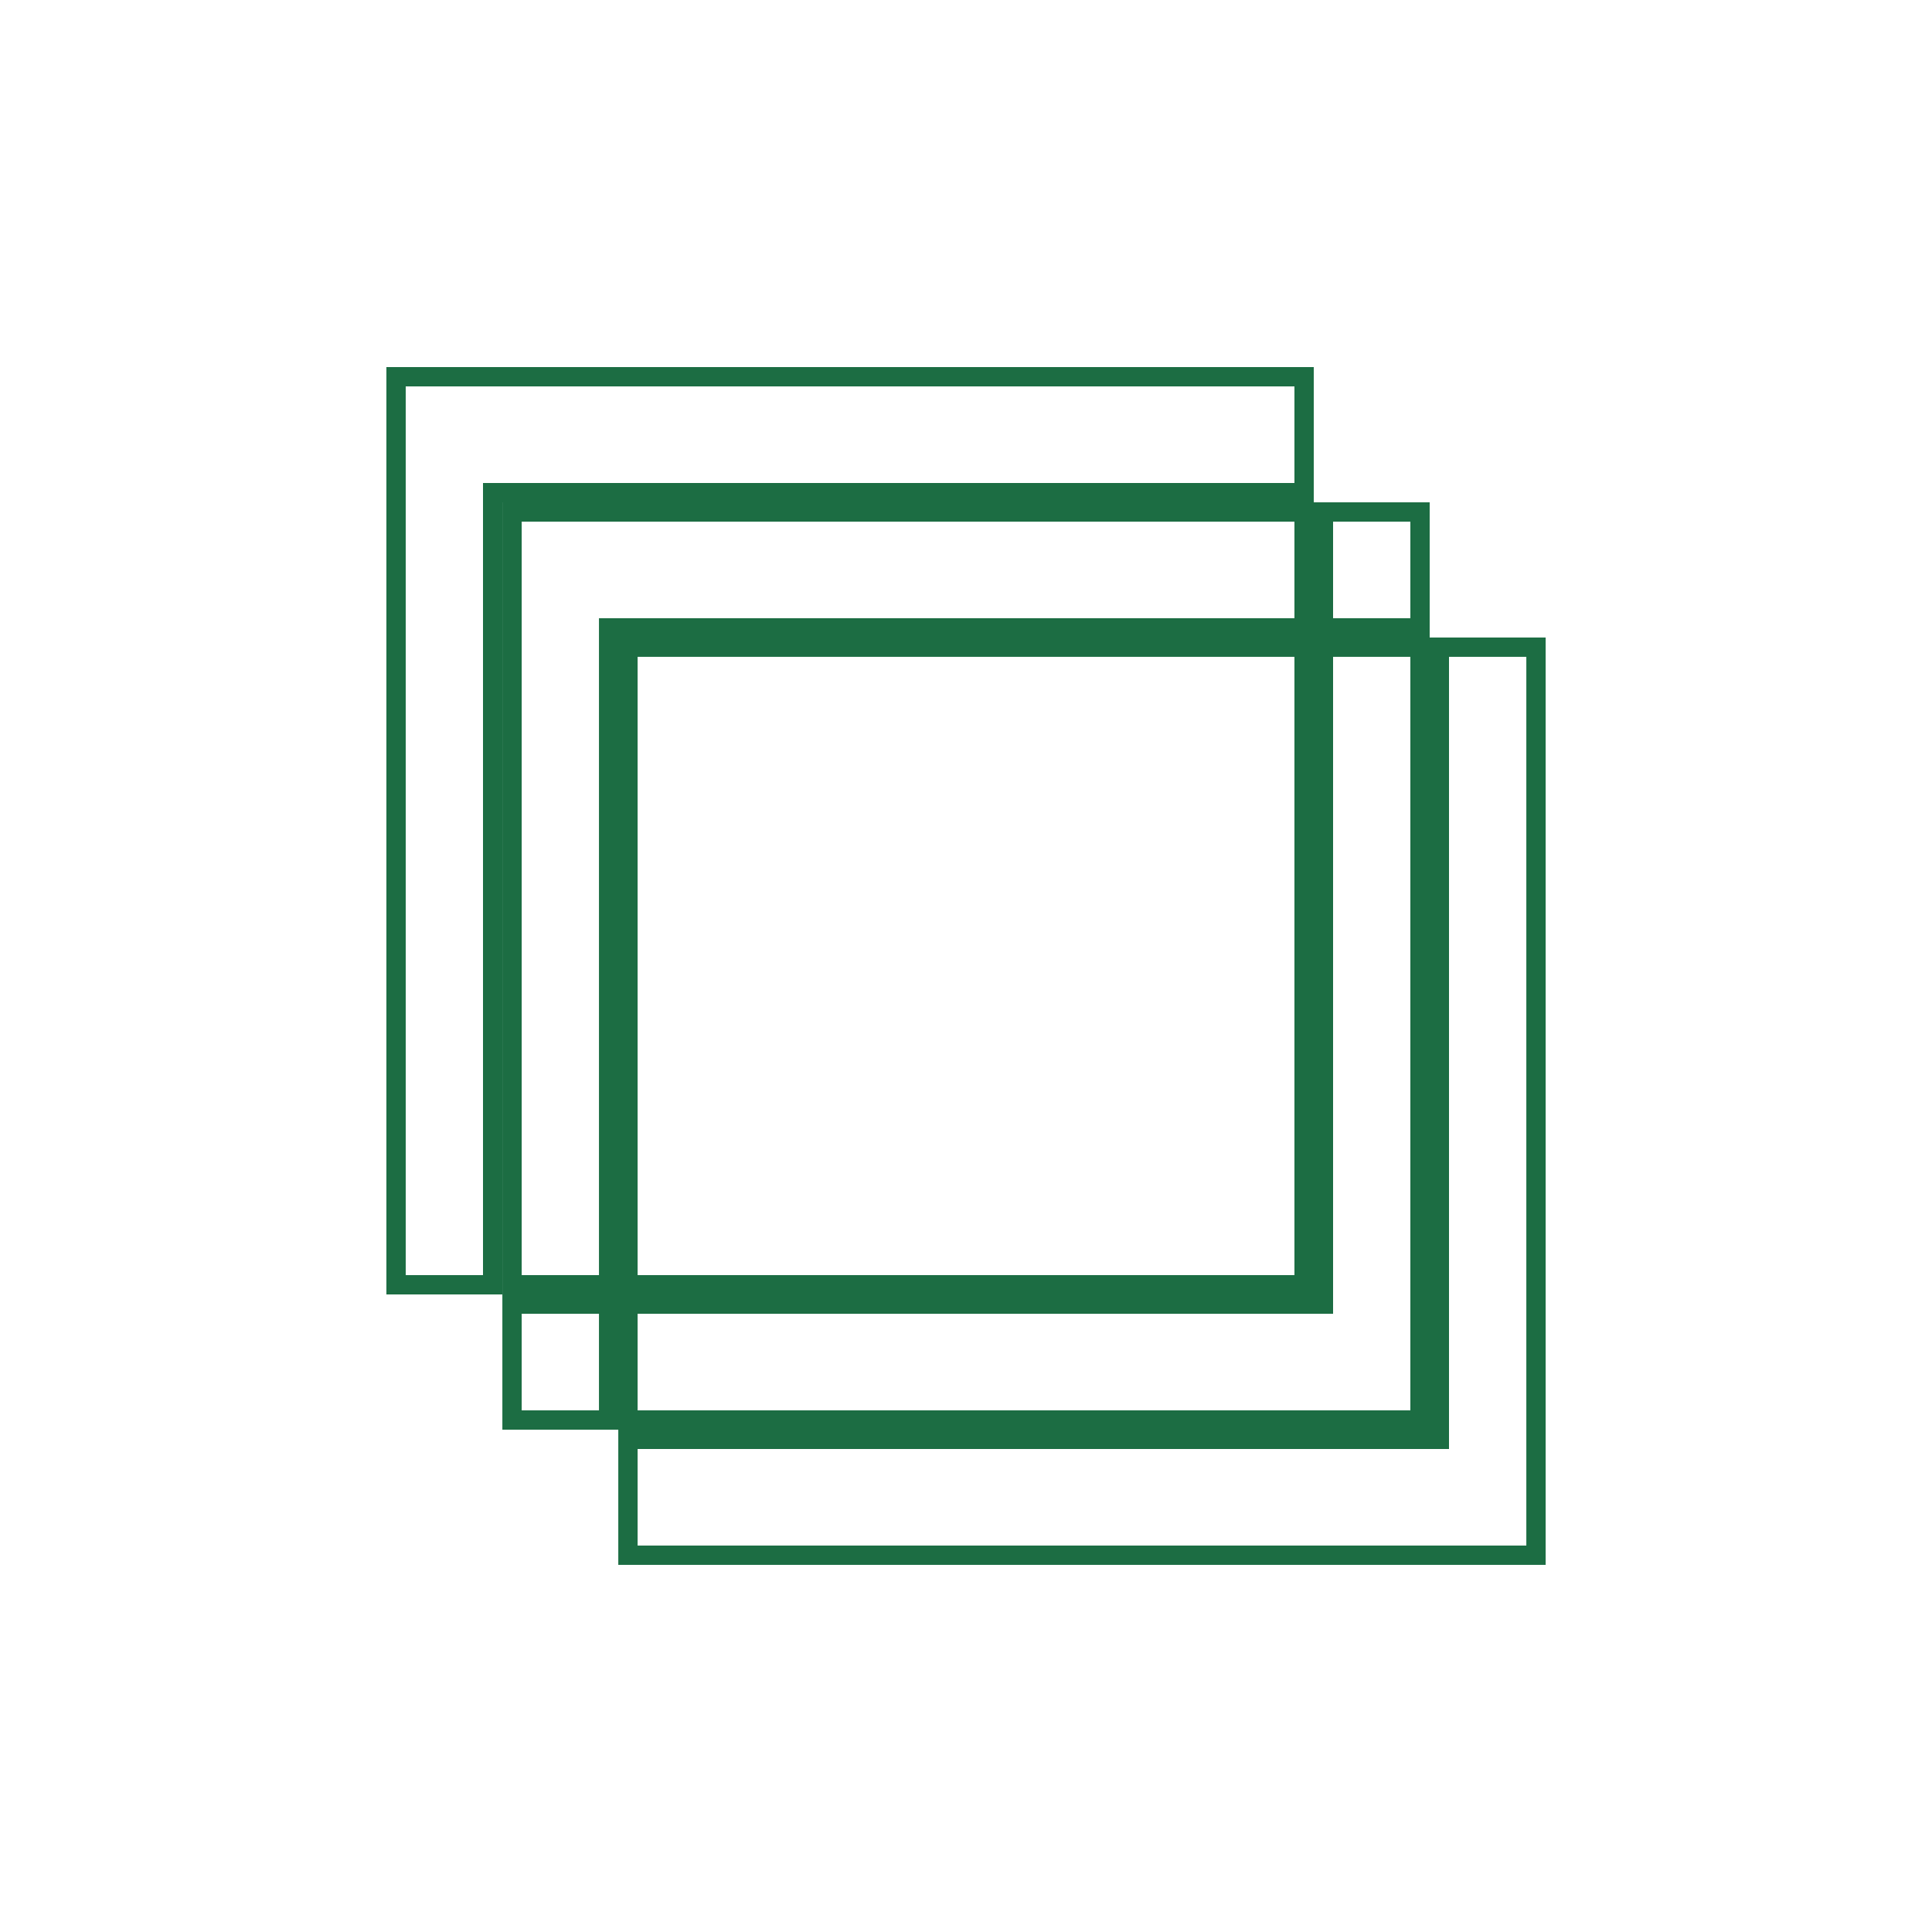 <svg width="40" height="40" viewBox="0 0 40 40" fill="none" xmlns="http://www.w3.org/2000/svg">
<path d="M31.801 13.399V32.199H13.001V29.8H29.8V13.399H31.801ZM29.4 13.399V29.4H13.001V27H27.4V13.399H29.4ZM12.601 27V29.4H10.601V27H12.601ZM27 13.399V26.6H13.001V13.399H27ZM27 10.6V13H12.601V26.6H10.601V10.6H27ZM27 7.8V10.2H10.2V26.6H8.2V7.8H27ZM29.4 10.6V13H27.4V10.6H29.4Z" stroke="#1C6D43" stroke-width="0.4"/>
</svg>
